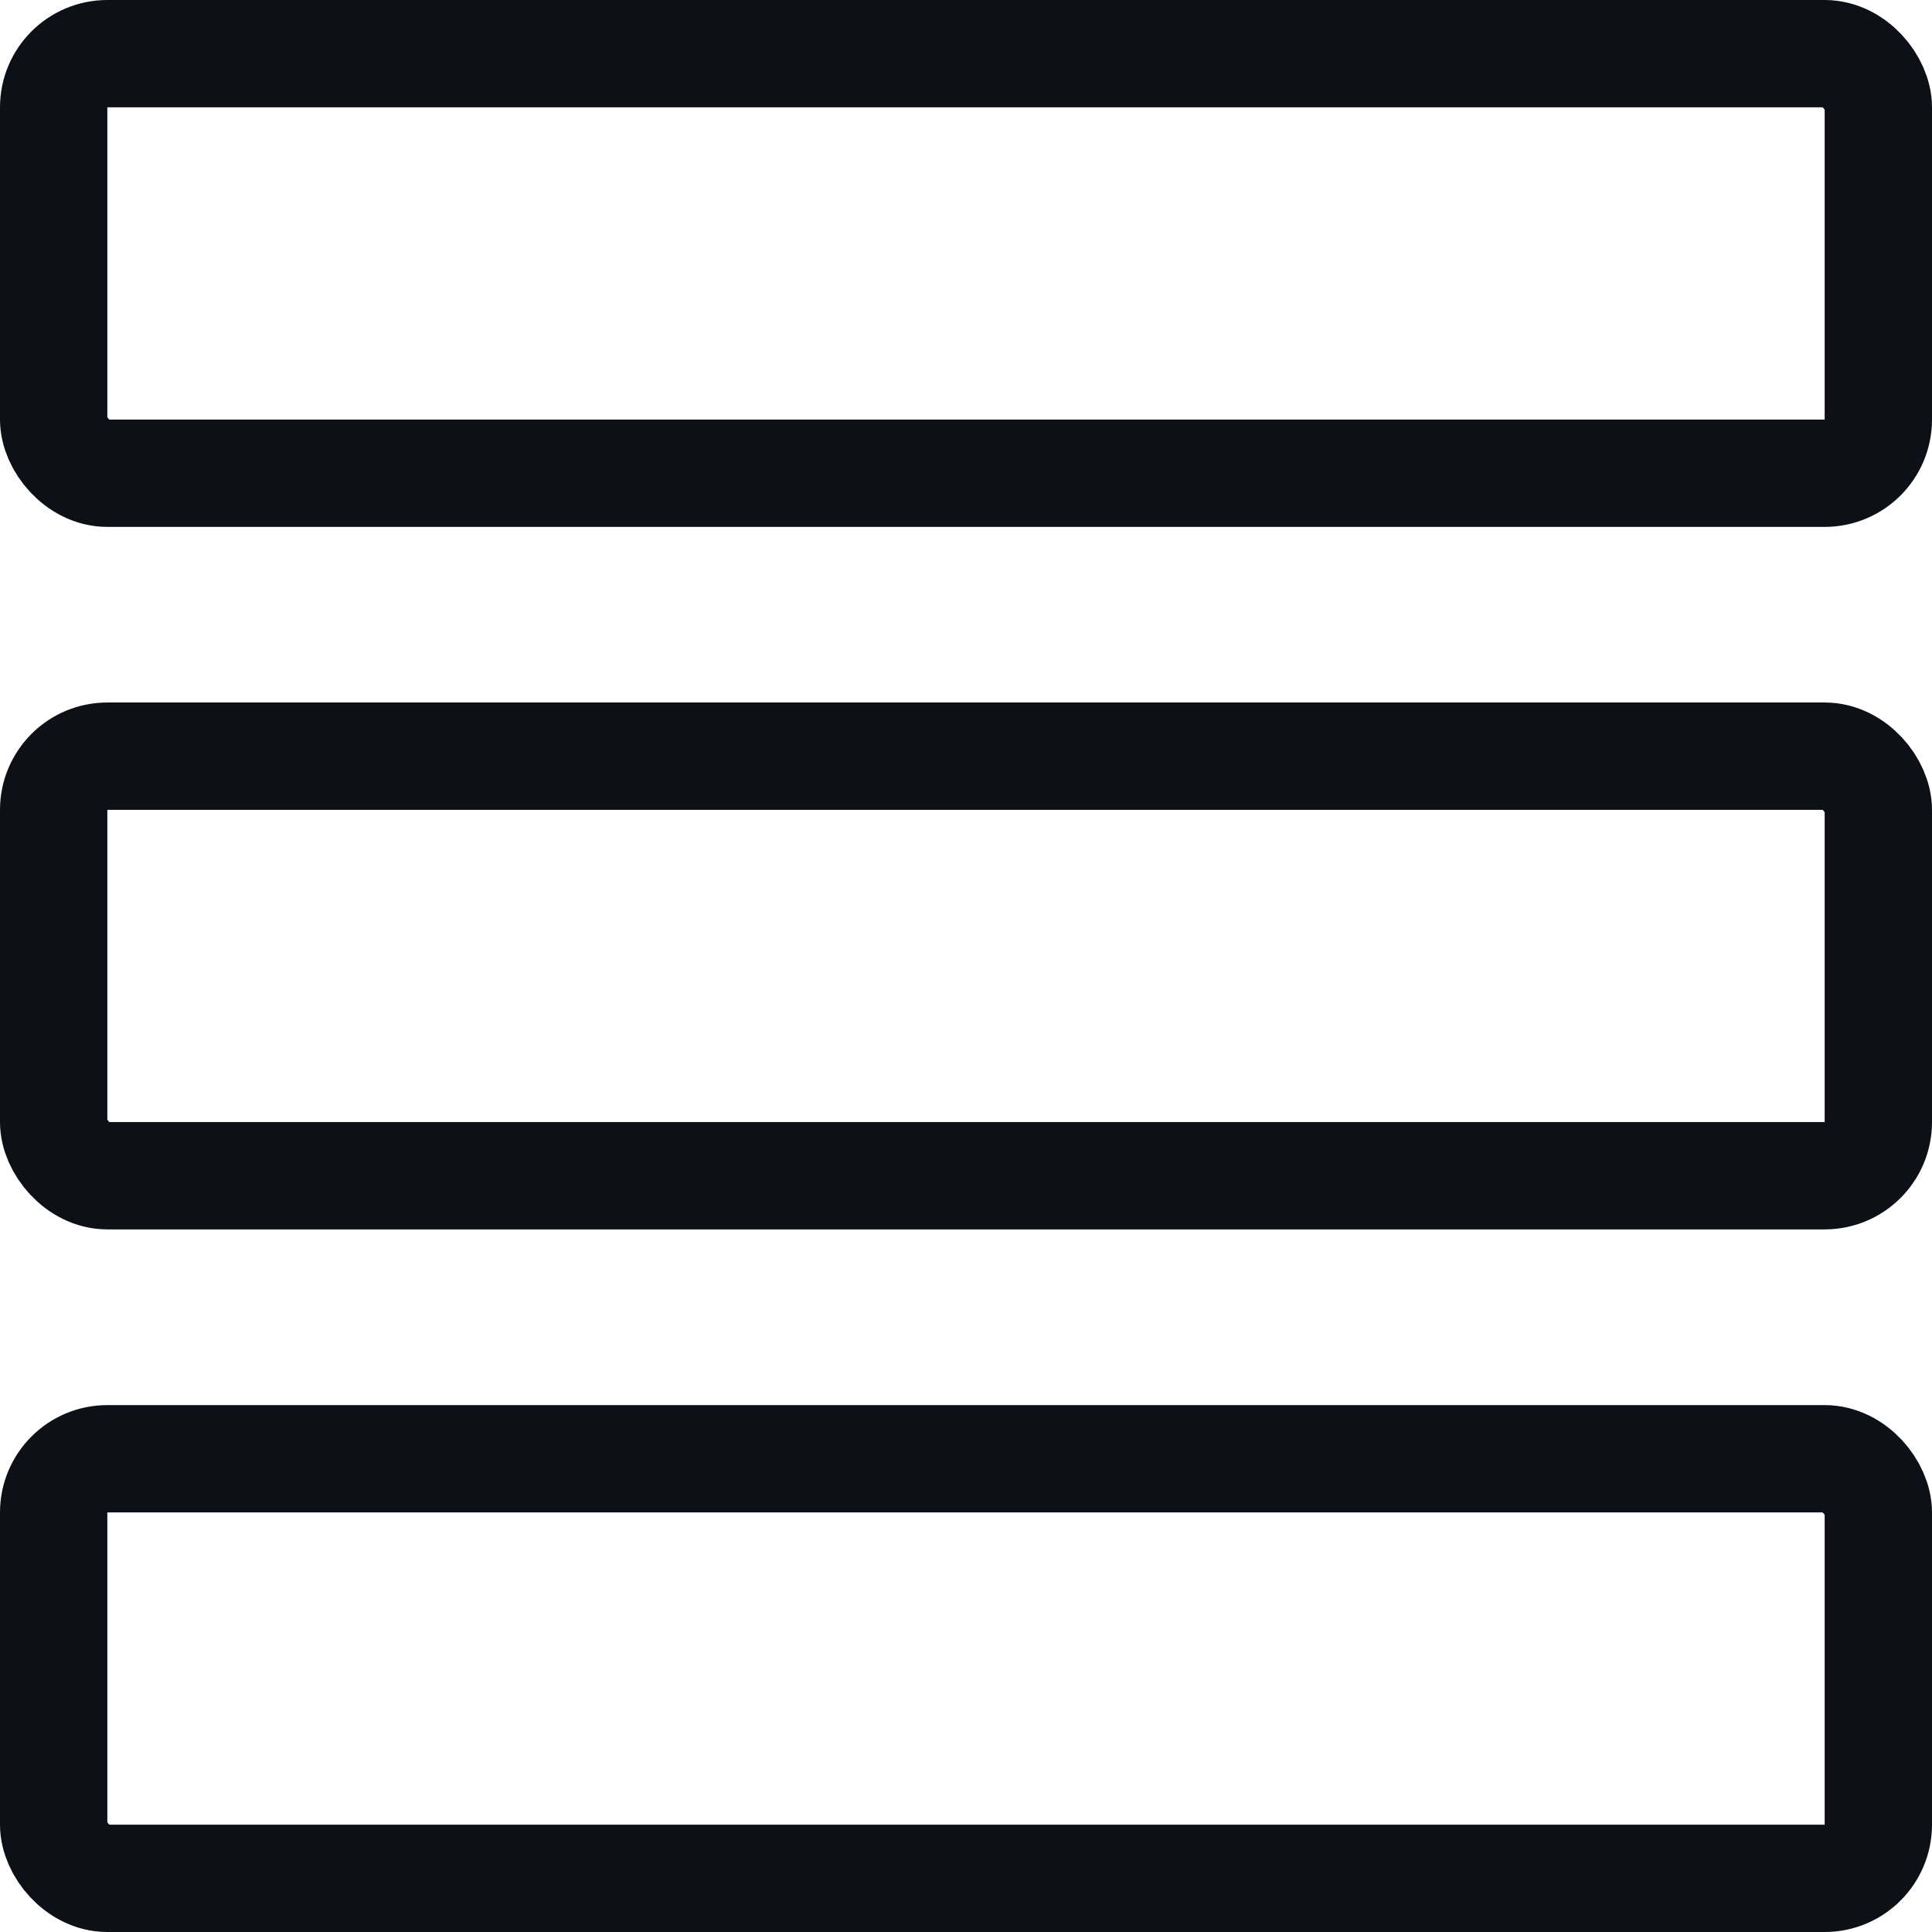 <svg width="18" height="18" viewBox="0 0 18 18" fill="none" xmlns="http://www.w3.org/2000/svg">
<rect x="0.5" y="0.5" width="17" height="3.909" rx="0.5" stroke="#0D1017"/>
<rect x="0.5" y="7.045" width="17" height="3.909" rx="0.5" stroke="#0D1017"/>
<rect x="0.5" y="13.591" width="17" height="3.909" rx="0.5" stroke="#0D1017"/>
</svg>
